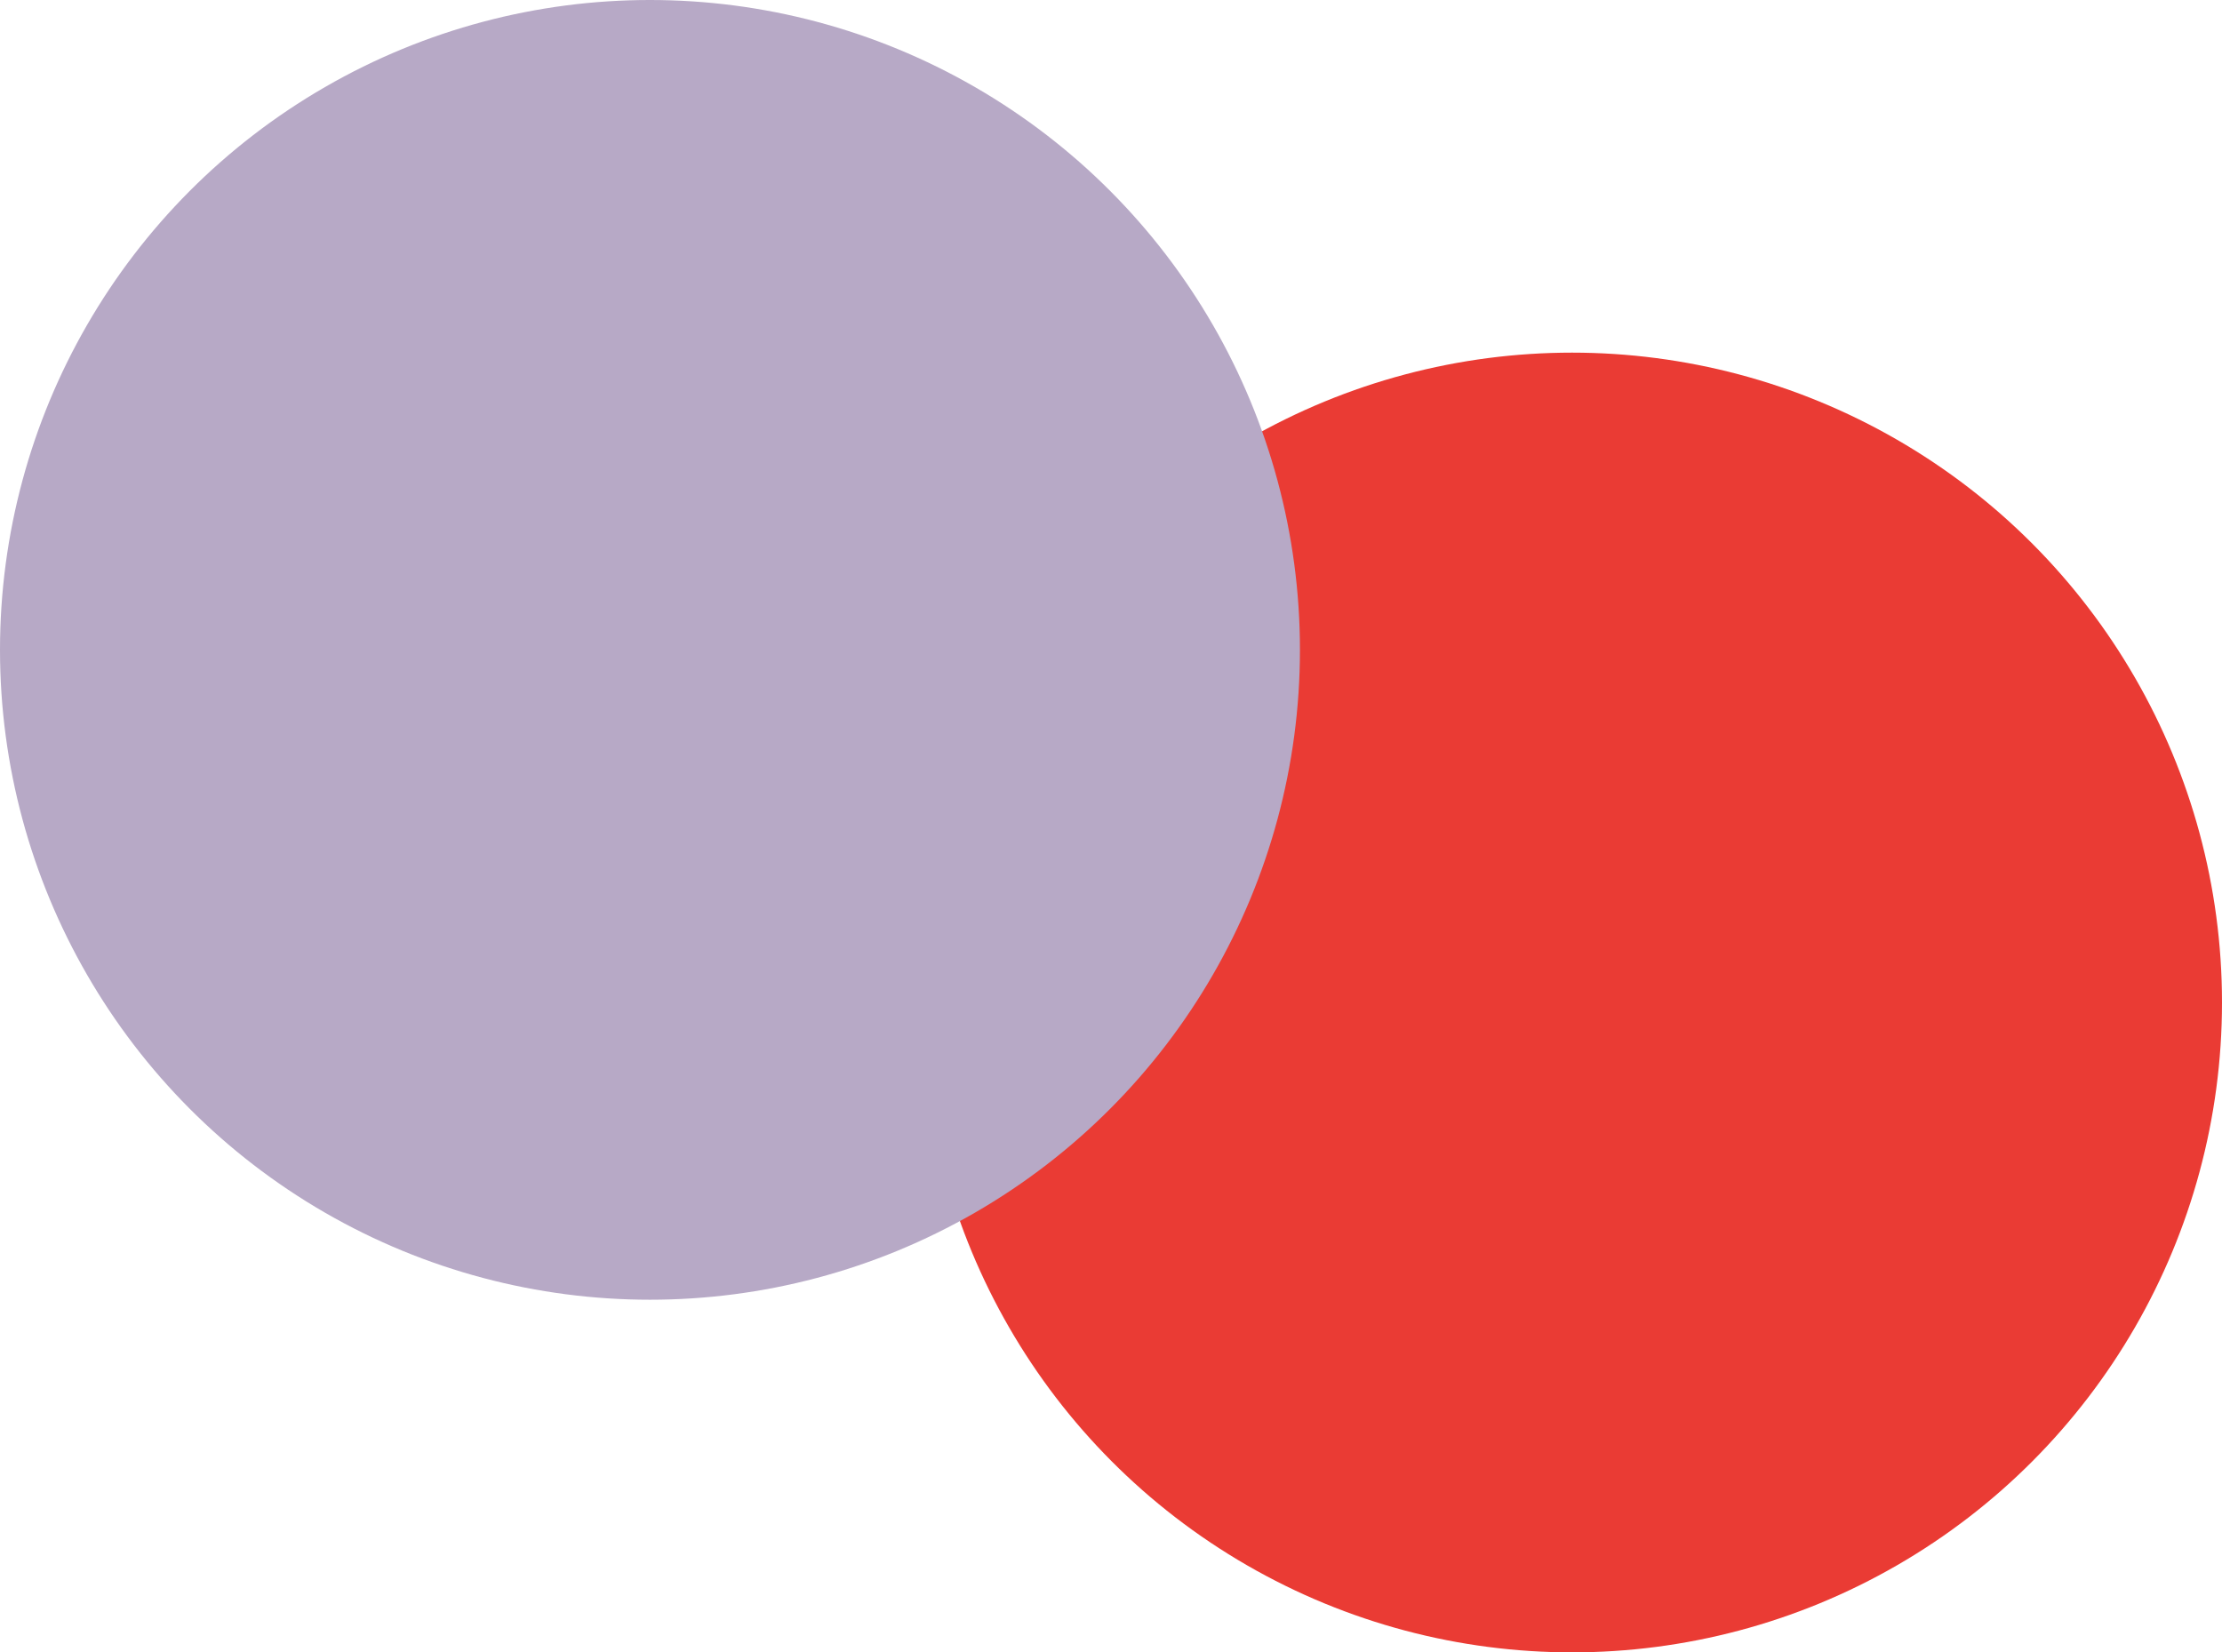<?xml version="1.0" encoding="utf-8"?>
<svg xmlns="http://www.w3.org/2000/svg" fill="none" height="100%" overflow="visible" preserveAspectRatio="none" style="display: block;" viewBox="0 0 441 328" width="100%">
<g id="Group 1000002448">
<circle cx="312" cy="199" fill="#EA3B34" id="Ellipse 4" r="129"/>
<circle cx="129" cy="129" fill="#B7A9C6" id="Ellipse 5" r="129"/>
</g>
</svg>